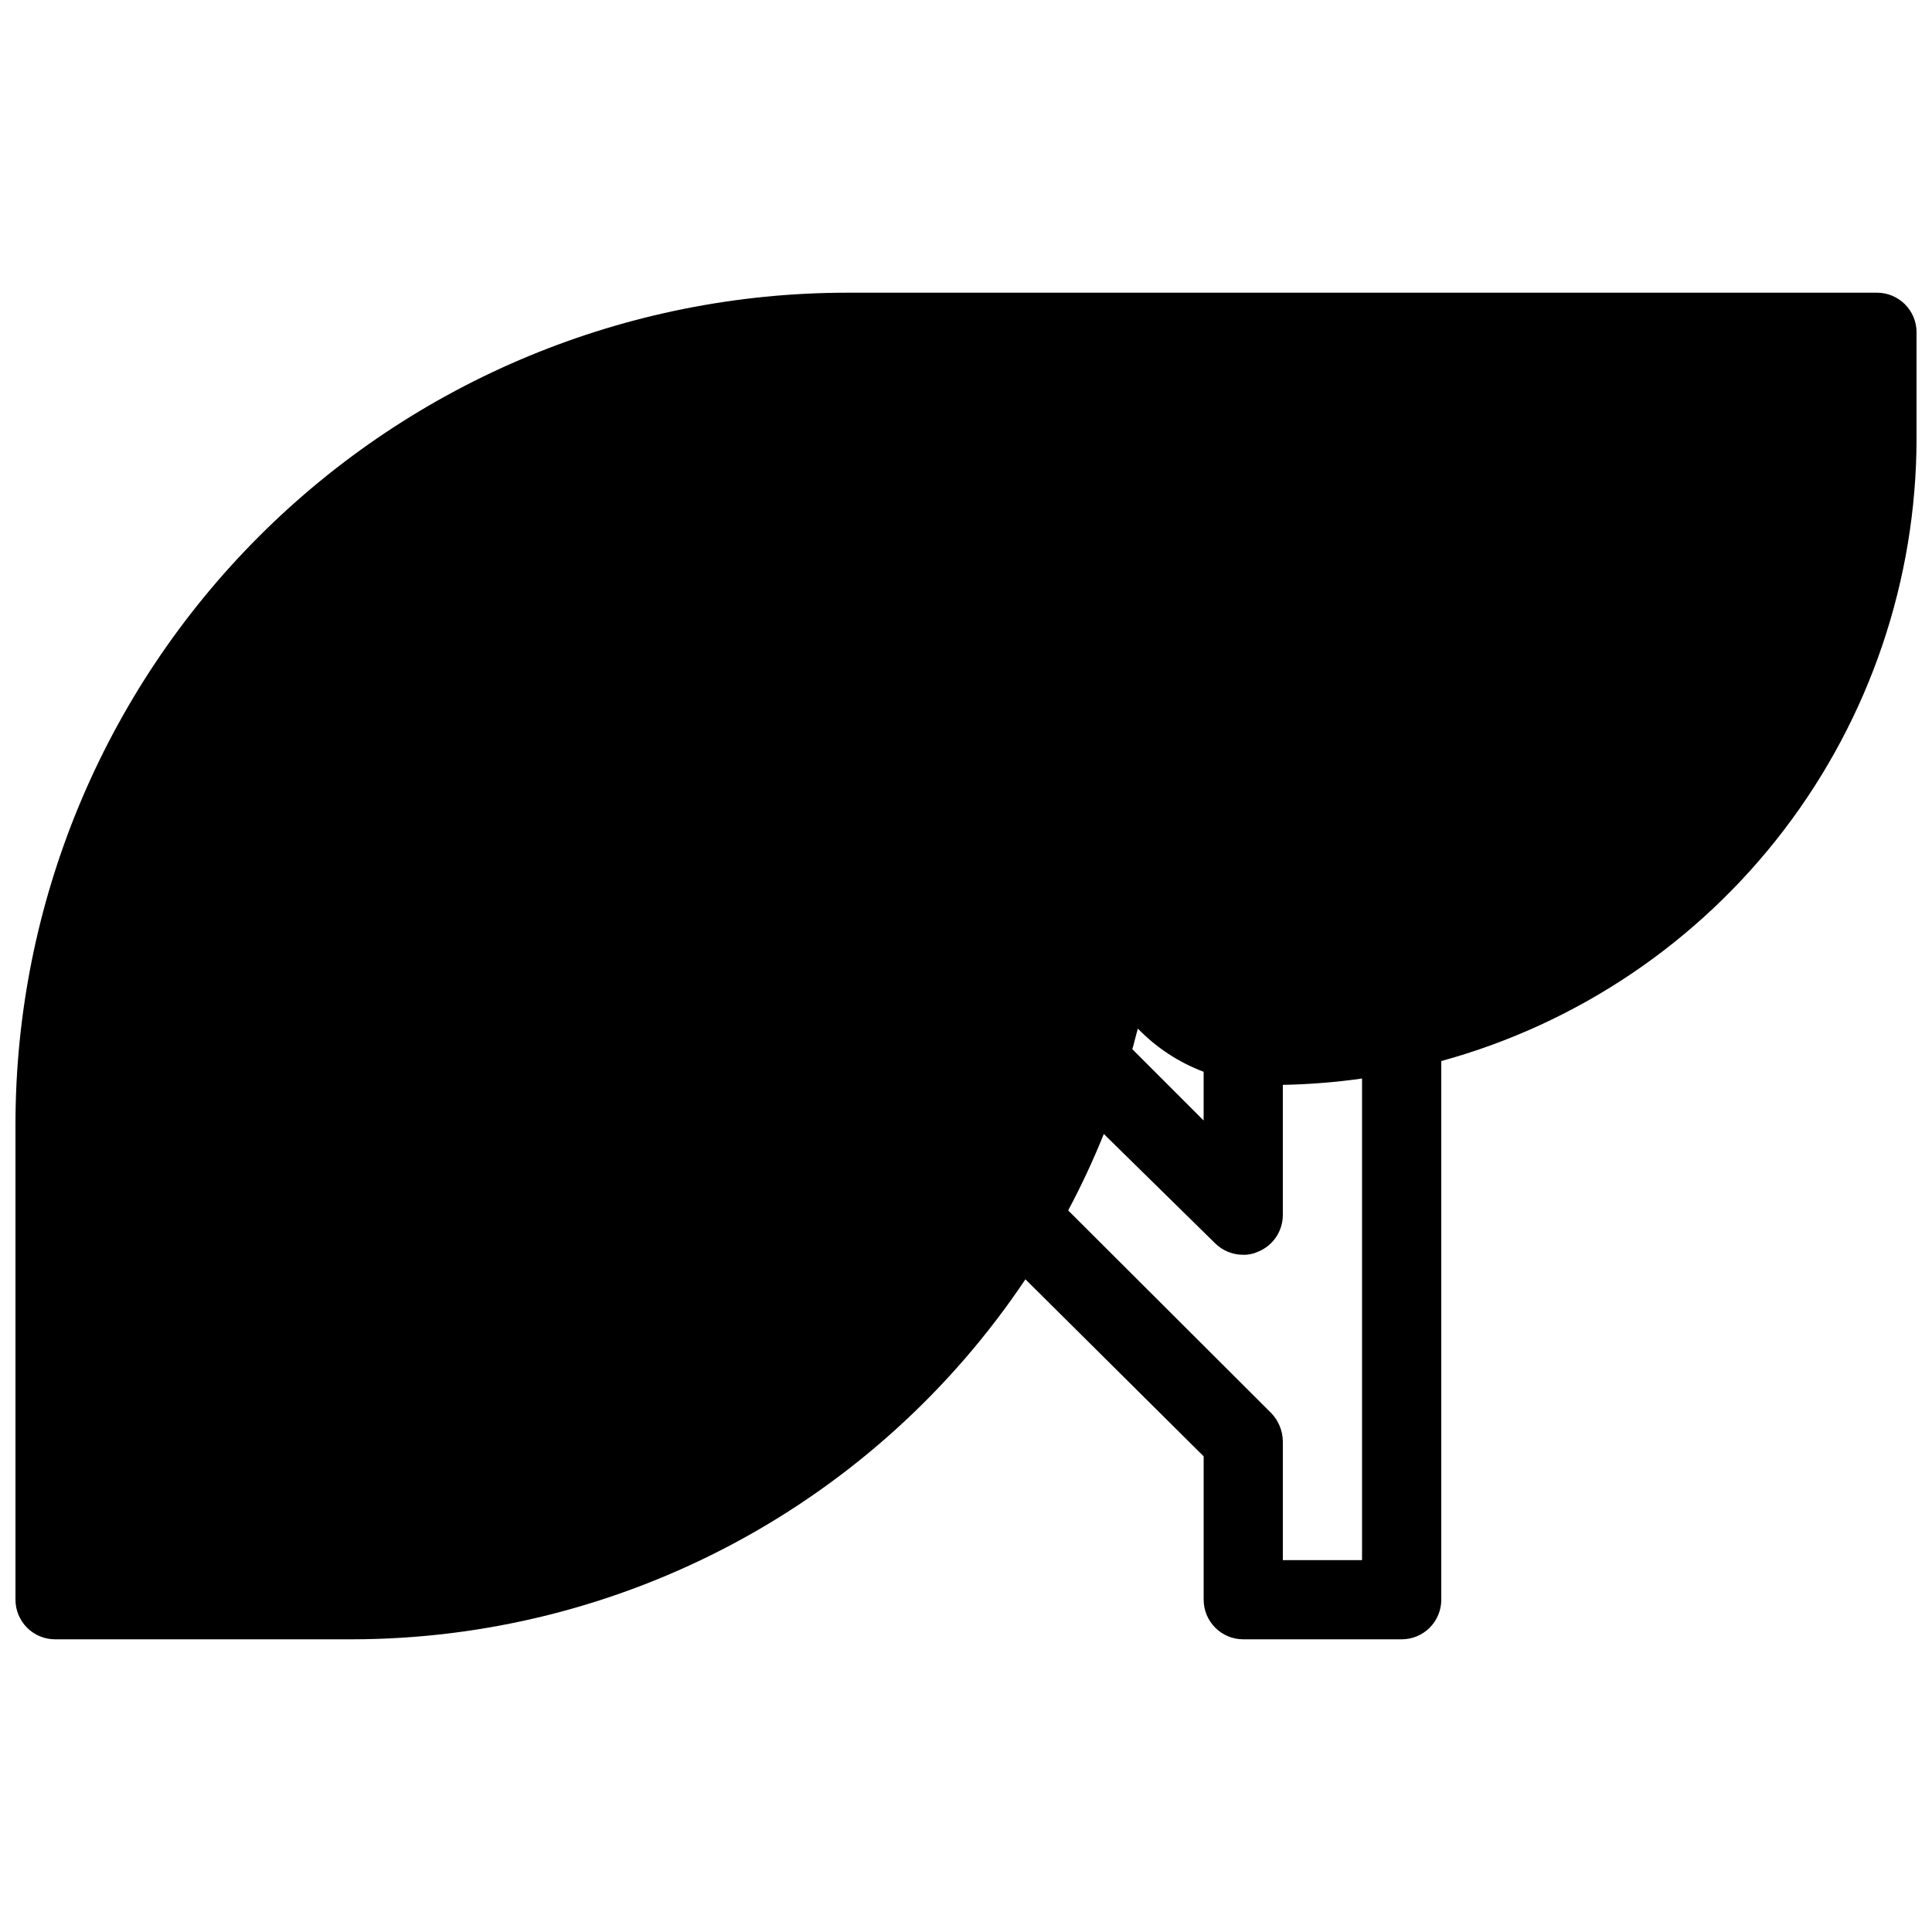 <?xml version="1.0" encoding="UTF-8"?>
<!-- The Best Svg Icon site in the world: iconSvg.co, Visit us! https://iconsvg.co -->
<svg width="800px" height="800px" version="1.1" viewBox="144 144 512 512" xmlns="http://www.w3.org/2000/svg">
 <defs>
  <clipPath id="a">
   <path d="m148.09 221h503.81v358h-503.81z"/>
  </clipPath>
 </defs>
 <g clip-path="url(#a)">
  <path d="m641.41 221.57h-272.89c-58.461 0-114.52 23.223-155.86 64.559-41.336 41.336-64.559 97.398-64.559 155.86v125.95c0 2.785 1.105 5.453 3.074 7.422s4.637 3.074 7.422 3.074h78.719c35.289-0.043 70.02-8.77 101.14-25.41 31.117-16.637 57.66-40.676 77.293-69.996l47.234 46.914v37.996c0 2.785 1.105 5.453 3.074 7.422 1.965 1.969 4.637 3.074 7.422 3.074h41.984-0.004c2.785 0 5.457-1.105 7.422-3.074 1.969-1.969 3.074-4.637 3.074-7.422v-142.75c36.145-9.918 68.035-31.422 90.785-61.203 22.75-29.785 35.105-66.211 35.168-103.69v-28.234c0-2.785-1.105-5.453-3.074-7.422s-4.637-3.074-7.422-3.074zm-195.86 195.02c4.891 5.055 10.84 8.965 17.426 11.441v12.91l-18.895-18.895c0.523-1.785 0.945-3.672 1.469-5.457zm59.406 140.86h-20.992v-31.488c-0.035-2.777-1.125-5.438-3.043-7.449l-53.844-53.738v-0.004c3.508-6.578 6.664-13.34 9.445-20.258l29.496 28.973c1.98 1.961 4.66 3.059 7.453 3.043 1.375 0.035 2.742-0.254 3.988-0.84 3.918-1.609 6.484-5.422 6.504-9.656v-34.531c7.027-0.137 14.039-0.695 20.992-1.68z"/>
 </g>
</svg>